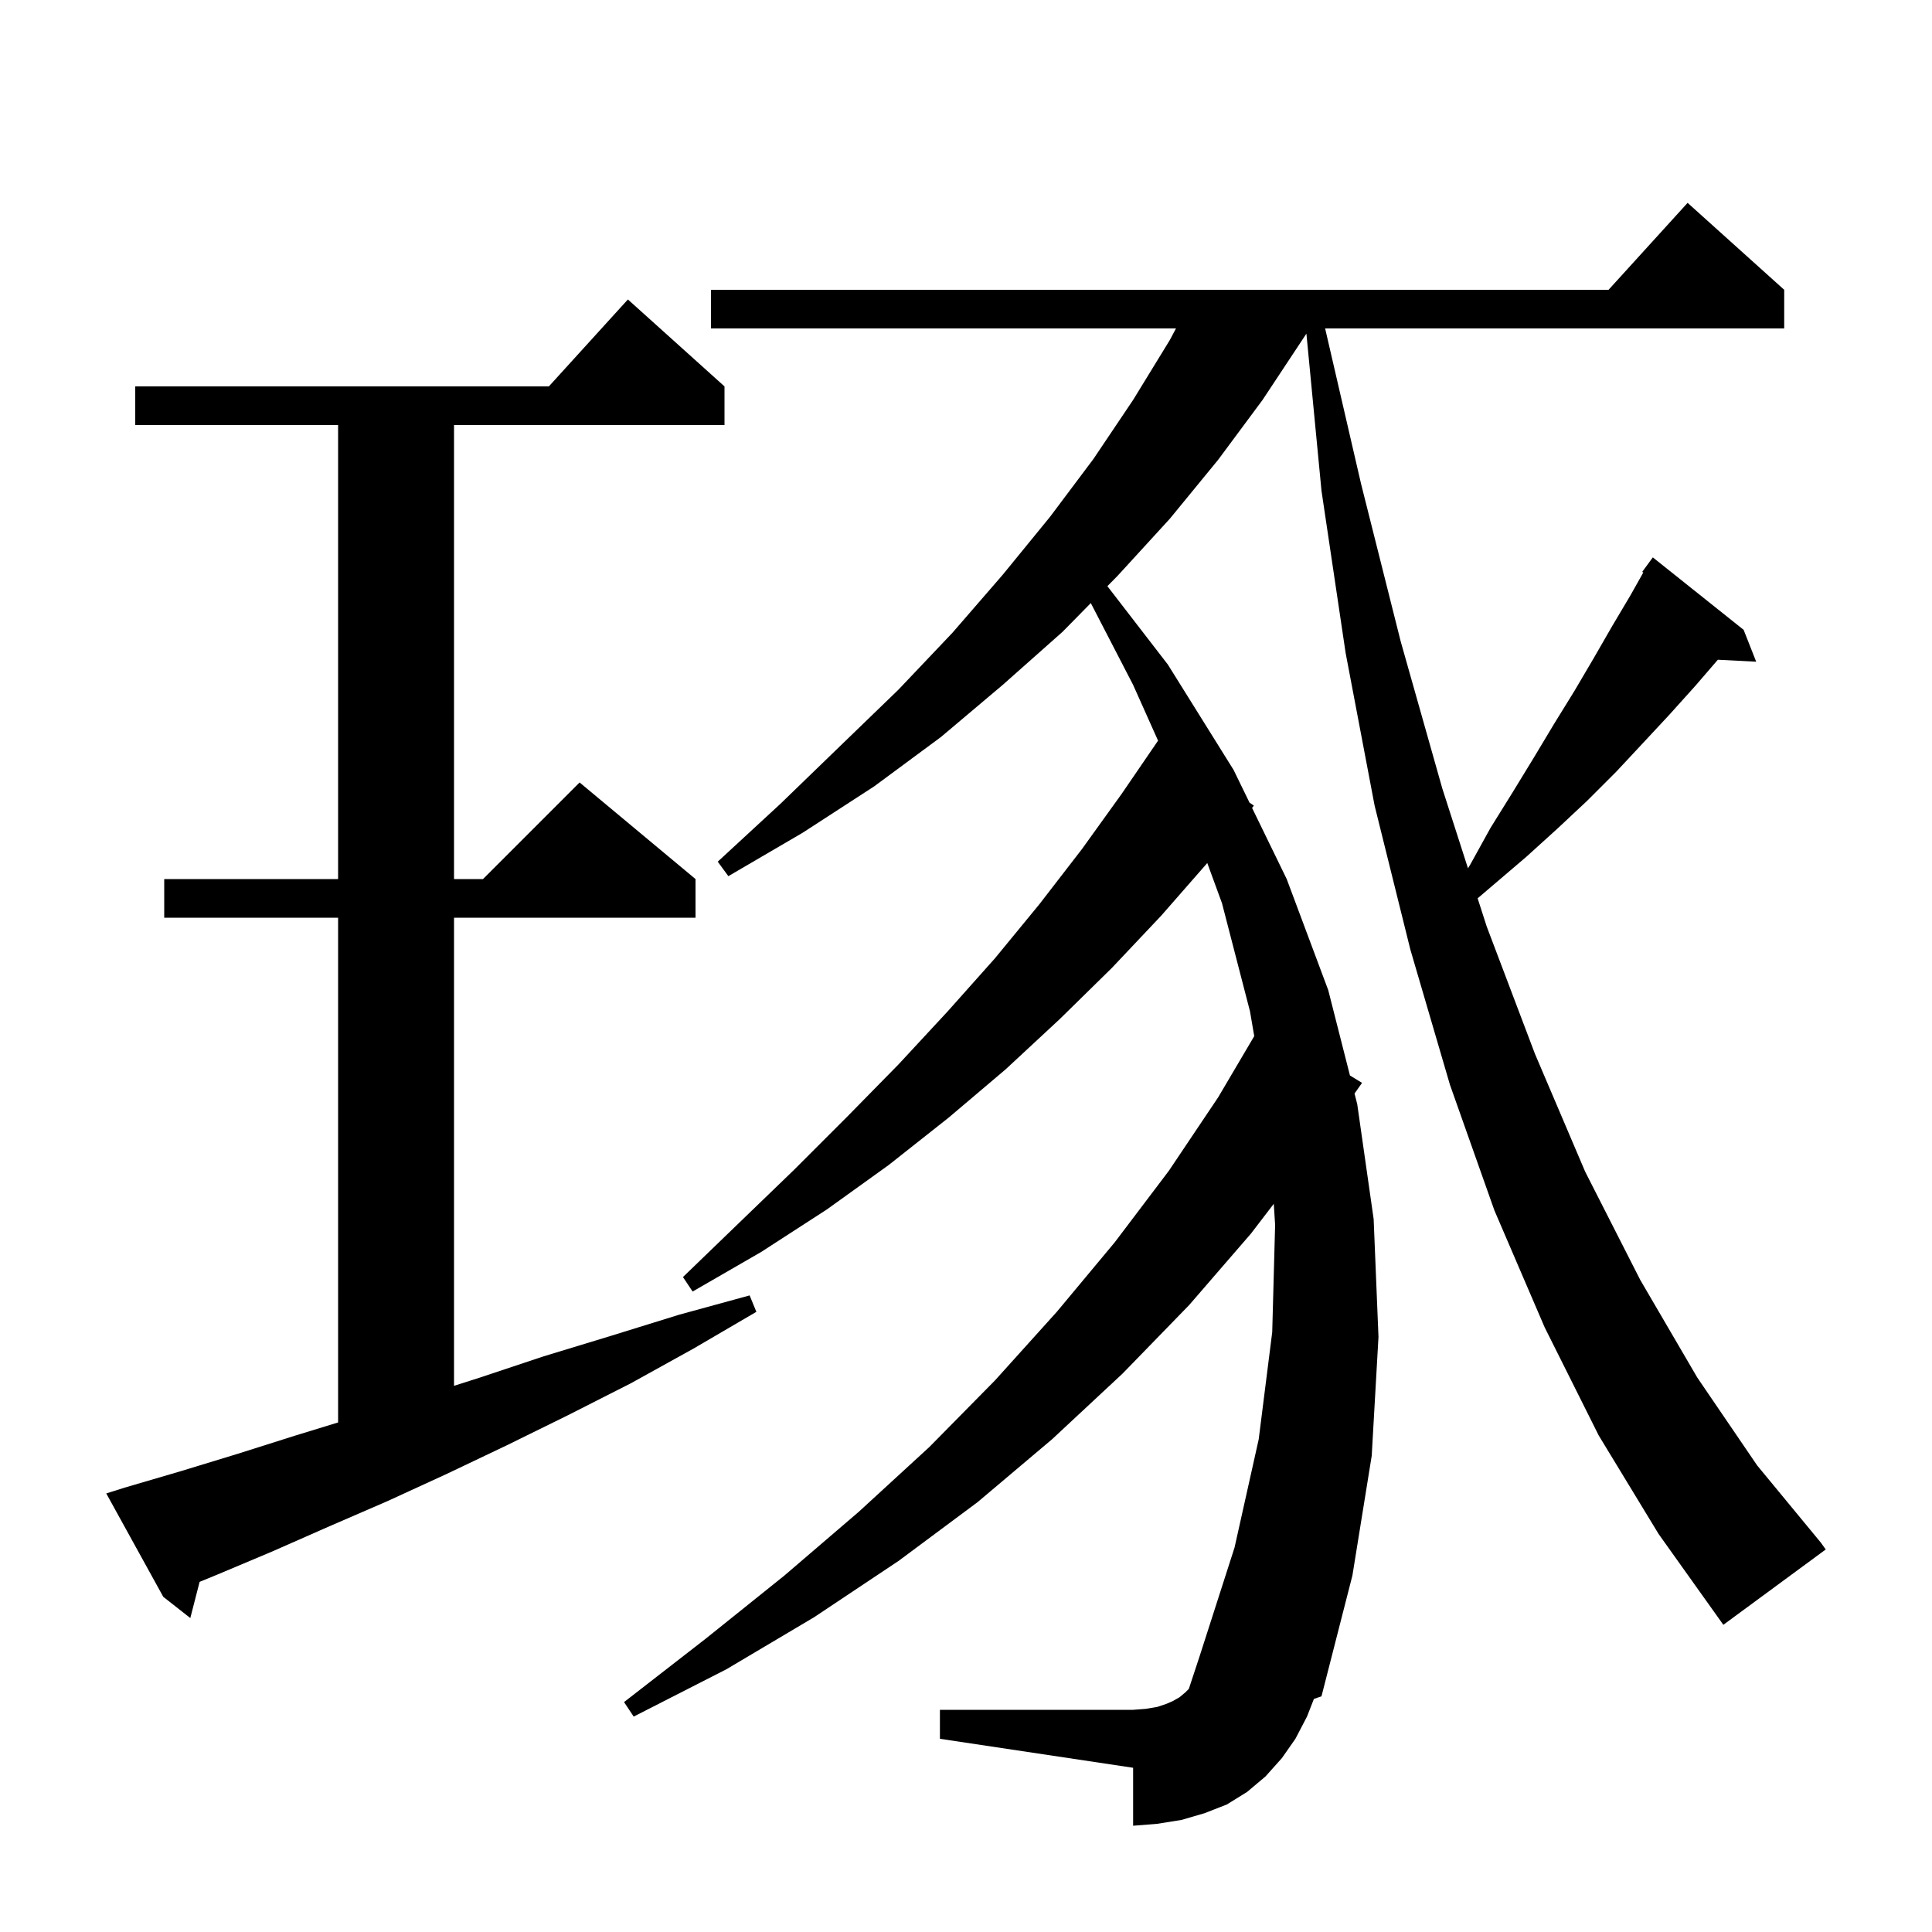 <svg xmlns="http://www.w3.org/2000/svg" xmlns:xlink="http://www.w3.org/1999/xlink" version="1.1" baseProfile="full" viewBox="0 0 200 200" width="200" height="200">
<g fill="black">
<path d="M 165.5 148.6 L 159.9 137.4 L 154.7 125.3 L 150.1 112.3 L 146.0 98.3 L 142.3 83.4 L 139.3 67.6 L 136.8 50.8 L 135.238 34.537 L 135.0 34.9 L 130.7 41.4 L 126.1 47.6 L 121.1 53.7 L 115.7 59.6 L 114.637 60.681 L 120.9 68.8 L 127.7 79.7 L 129.345 83.08 L 129.8 83.4 L 129.613 83.631 L 133.2 91.0 L 137.5 102.5 L 139.746 111.333 L 141.0 112.1 L 140.22 113.2 L 140.5 114.3 L 142.2 126.2 L 142.7 138.4 L 142.0 150.7 L 140.0 163.1 L 136.8 175.6 L 136.015 175.873 L 135.3 177.7 L 134.1 180.0 L 132.7 182.0 L 131.0 183.9 L 129.1 185.5 L 127.0 186.8 L 124.7 187.7 L 122.3 188.4 L 119.8 188.8 L 117.3 189.0 L 117.3 183.0 L 97.3 180.0 L 97.3 177.0 L 117.3 177.0 L 118.6 176.9 L 119.8 176.7 L 120.7 176.4 L 121.4 176.1 L 122.1 175.7 L 122.7 175.2 L 123.068 174.832 L 124.2 171.4 L 127.8 160.2 L 130.3 149.0 L 131.7 137.9 L 132.0 126.8 L 131.861 124.618 L 129.5 127.7 L 123.1 135.1 L 116.2 142.2 L 108.9 149.0 L 101.2 155.5 L 93.0 161.6 L 84.3 167.4 L 75.2 172.8 L 65.6 177.7 L 64.6 176.2 L 73.1 169.6 L 81.2 163.1 L 88.9 156.5 L 96.2 149.8 L 103.0 142.9 L 109.4 135.8 L 115.4 128.6 L 121.0 121.2 L 126.1 113.6 L 129.838 107.261 L 129.4 104.7 L 126.5 93.5 L 124.977 89.34 L 120.2 94.8 L 115.1 100.2 L 109.7 105.5 L 104.1 110.7 L 98.2 115.7 L 92.0 120.6 L 85.6 125.2 L 78.8 129.6 L 71.7 133.7 L 70.7 132.2 L 76.5 126.6 L 82.2 121.1 L 87.7 115.6 L 93.0 110.2 L 98.1 104.7 L 103.0 99.2 L 107.6 93.6 L 112.0 87.9 L 116.1 82.2 L 119.882 76.672 L 117.3 70.9 L 112.919 62.43 L 110.0 65.4 L 103.8 70.9 L 97.4 76.3 L 90.5 81.4 L 83.1 86.2 L 75.4 90.7 L 74.3 89.2 L 80.8 83.2 L 87.0 77.2 L 93.0 71.4 L 98.6 65.5 L 103.8 59.5 L 108.7 53.5 L 113.2 47.5 L 117.3 41.4 L 121.1 35.2 L 121.737 34.0 L 73.6 34.0 L 73.6 30.0 L 166.518 30.0 L 174.7 21.0 L 184.7 30.0 L 184.7 34.0 L 137.177 34.0 L 140.9 50.1 L 145.0 66.4 L 149.3 81.6 L 151.964 89.883 L 152.2 89.5 L 154.3 85.7 L 156.6 82.0 L 158.8 78.4 L 160.9 74.9 L 163.0 71.5 L 165.0 68.1 L 166.9 64.8 L 168.8 61.6 L 170.114 59.265 L 170.0 59.2 L 171.1 57.7 L 180.5 65.2 L 181.8 68.5 L 177.832 68.295 L 175.5 71.0 L 172.8 74.0 L 170.1 76.9 L 167.3 79.9 L 164.3 82.9 L 161.2 85.8 L 158.0 88.7 L 152.965 92.994 L 153.9 95.9 L 158.9 109.1 L 164.1 121.3 L 169.8 132.5 L 175.7 142.6 L 181.9 151.7 L 188.5 159.7 L 189.0 160.4 L 178.4 168.2 L 171.7 158.8 Z M 12.9 154.0 L 18.7 152.3 L 24.6 150.5 L 30.6 148.6 L 35.0 147.252 L 35.0 95.0 L 17.0 95.0 L 17.0 91.0 L 35.0 91.0 L 35.0 44.0 L 14.0 44.0 L 14.0 40.0 L 56.818 40.0 L 65.0 31.0 L 75.0 40.0 L 75.0 44.0 L 47.0 44.0 L 47.0 91.0 L 50.0 91.0 L 60.0 81.0 L 72.0 91.0 L 72.0 95.0 L 47.0 95.0 L 47.0 143.459 L 49.7 142.6 L 56.3 140.4 L 63.2 138.3 L 70.3 136.1 L 77.6 134.1 L 78.3 135.8 L 71.8 139.6 L 65.3 143.2 L 58.8 146.5 L 52.5 149.6 L 46.2 152.6 L 40.1 155.4 L 34.1 158.0 L 28.2 160.6 L 22.5 163.0 L 20.663 163.754 L 19.7 167.5 L 16.9 165.3 L 11.0 154.6 Z " />
</g>
</svg>
